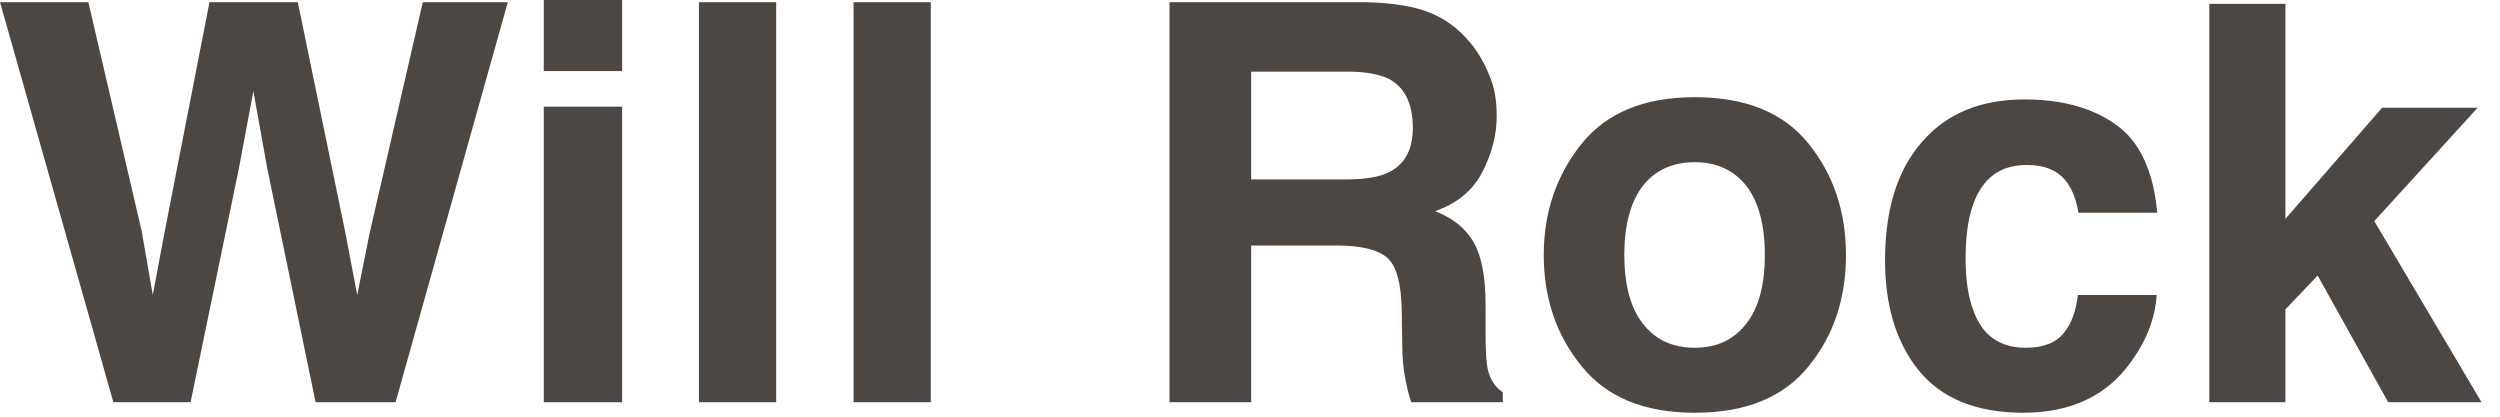<?xml version="1.0" encoding="UTF-8"?> <svg xmlns="http://www.w3.org/2000/svg" width="108" height="18" viewBox="0 0 108 18" fill="none"><path d="M6.601 12.743L7.105 10.055L9.049 0.095H12.865L14.905 9.983L15.433 12.743L15.961 10.103L18.265 0.095H21.937L17.089 17.375H13.633L11.545 7.271L10.945 3.935L10.321 7.271L8.233 17.375H4.897L0.001 0.095H3.817L6.121 9.983L6.601 12.743ZM23.491 -0.001H26.875V3.071H23.491V-0.001ZM26.875 17.375H23.491V4.607H26.875V17.375ZM30.195 0.095H33.531V17.375H30.195V0.095ZM36.874 0.095H40.21V17.375H36.874V0.095ZM61.778 0.551C62.426 0.815 62.978 1.223 63.434 1.751C63.818 2.183 64.106 2.687 64.322 3.215C64.562 3.743 64.658 4.343 64.658 5.015C64.658 5.855 64.442 6.647 64.034 7.439C63.626 8.231 62.93 8.807 61.994 9.119C62.786 9.431 63.338 9.887 63.674 10.487C64.01 11.087 64.178 11.975 64.178 13.199V14.351C64.178 15.143 64.202 15.671 64.274 15.959C64.37 16.391 64.586 16.727 64.922 16.943V17.375H60.962C60.842 16.991 60.77 16.679 60.722 16.439C60.626 15.959 60.578 15.455 60.578 14.951L60.554 13.367C60.53 12.263 60.338 11.519 59.954 11.159C59.57 10.799 58.826 10.607 57.77 10.607H54.05V17.375H50.522V0.095H58.994C60.194 0.119 61.13 0.287 61.778 0.551ZM58.13 7.751C58.946 7.751 59.546 7.655 59.954 7.463C60.674 7.127 61.034 6.479 61.034 5.519C61.034 4.463 60.674 3.767 60.002 3.407C59.594 3.215 59.018 3.095 58.226 3.095H54.05V7.751H58.13ZM78.138 15.815C77.058 17.159 75.426 17.831 73.218 17.831C71.034 17.831 69.402 17.159 68.322 15.815C67.242 14.495 66.69 12.887 66.69 11.015C66.69 9.167 67.242 7.559 68.322 6.215C69.402 4.871 71.034 4.199 73.218 4.199C75.426 4.199 77.058 4.871 78.138 6.215C79.218 7.559 79.746 9.167 79.746 11.015C79.746 12.887 79.218 14.495 78.138 15.815ZM75.45 13.967C75.978 13.295 76.242 12.287 76.242 11.015C76.242 9.743 75.978 8.735 75.45 8.039C74.922 7.367 74.178 7.007 73.218 7.007C72.234 7.007 71.49 7.367 70.962 8.039C70.434 8.735 70.17 9.743 70.17 11.015C70.17 12.287 70.434 13.295 70.962 13.967C71.49 14.663 72.234 15.023 73.218 15.023C74.178 15.023 74.922 14.663 75.45 13.967ZM89.786 9.191C89.714 8.711 89.57 8.279 89.306 7.895C88.922 7.367 88.346 7.127 87.554 7.127C86.426 7.127 85.658 7.679 85.25 8.807C85.034 9.383 84.914 10.175 84.914 11.159C84.914 12.095 85.034 12.863 85.25 13.415C85.634 14.495 86.402 15.023 87.506 15.023C88.274 15.023 88.826 14.807 89.162 14.375C89.498 13.967 89.69 13.415 89.762 12.743H93.17C93.098 13.775 92.714 14.735 92.066 15.623C91.034 17.087 89.474 17.831 87.41 17.831C85.37 17.831 83.858 17.207 82.874 15.983C81.914 14.783 81.434 13.199 81.434 11.255C81.434 9.047 81.962 7.343 83.042 6.119C84.098 4.895 85.586 4.295 87.458 4.295C89.066 4.295 90.386 4.655 91.394 5.375C92.426 6.095 93.026 7.367 93.194 9.191H89.786ZM98.73 9.455L102.906 4.655H107.034L102.57 9.551L107.202 17.375H103.17L100.122 11.903L98.73 13.367V17.375H95.442V0.167H98.73V9.455Z" fill="#4C4742"></path></svg> 